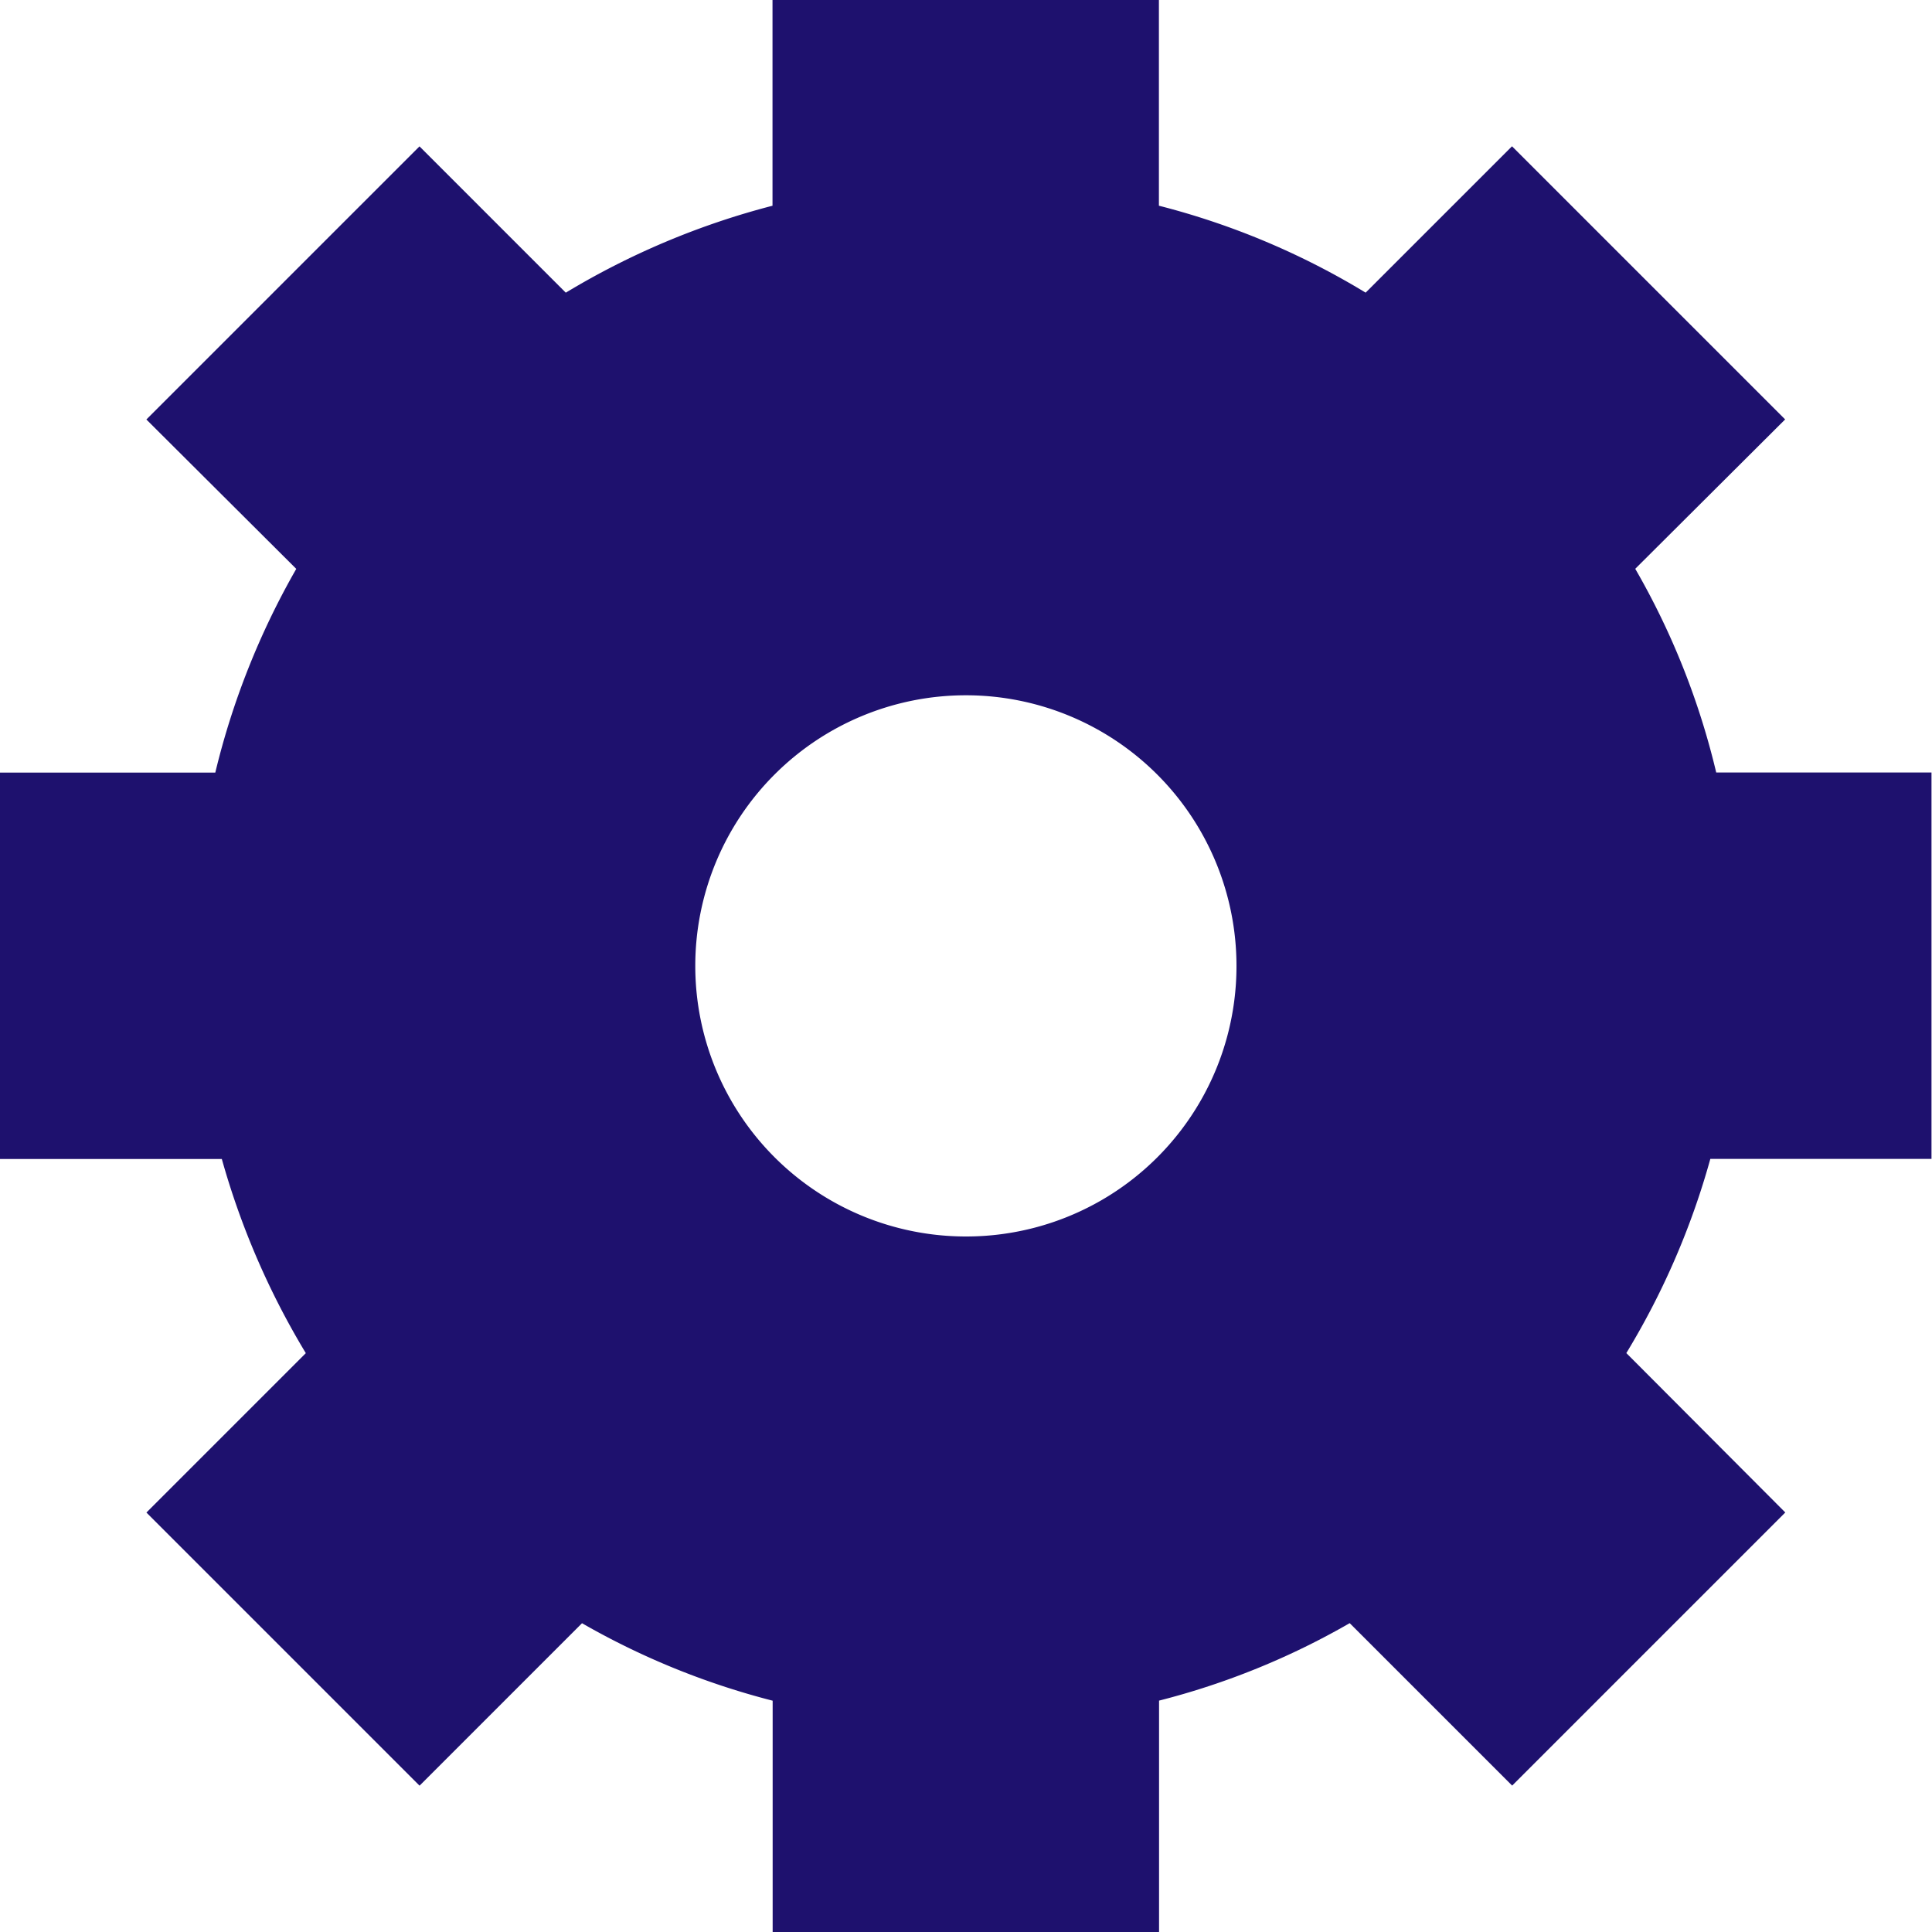 <svg xmlns="http://www.w3.org/2000/svg" width="80" height="80" viewBox="0 0 80 80">
  <g id="グループ_22" data-name="グループ 22" transform="translate(-120 -1423)">
    <path id="_211670_b_gear_icon" data-name="211670_b_gear_icon" d="M143.979,111.988v-16h-8.914a31.316,31.316,0,0,0-3.353-8.435l6.207-6.186-11.31-11.31-6.061,6.061a31.48,31.48,0,0,0-8.56-3.6V64h-16v8.519a32.146,32.146,0,0,0-8.56,3.6L81.37,70.061,70.061,81.37l6.207,6.186a32.012,32.012,0,0,0-3.353,8.435H64v16h9.185a32.5,32.5,0,0,0,3.478,8.04l-6.6,6.6,11.31,11.31,6.727-6.727a31.57,31.57,0,0,0,7.894,3.208V144h16v-9.581a31.254,31.254,0,0,0,7.894-3.208l6.727,6.727,11.31-11.31-6.582-6.6a31.843,31.843,0,0,0,3.478-8.04ZM103.99,115.2A11.205,11.205,0,1,1,115.2,103.99,11.191,11.191,0,0,1,103.99,115.2Z" transform="translate(56 1359)" fill="#1e116e"/>
    <rect id="長方形_69" data-name="長方形 69" width="80" height="80" transform="translate(120 1423)" fill="none"/>
  </g>
</svg>
